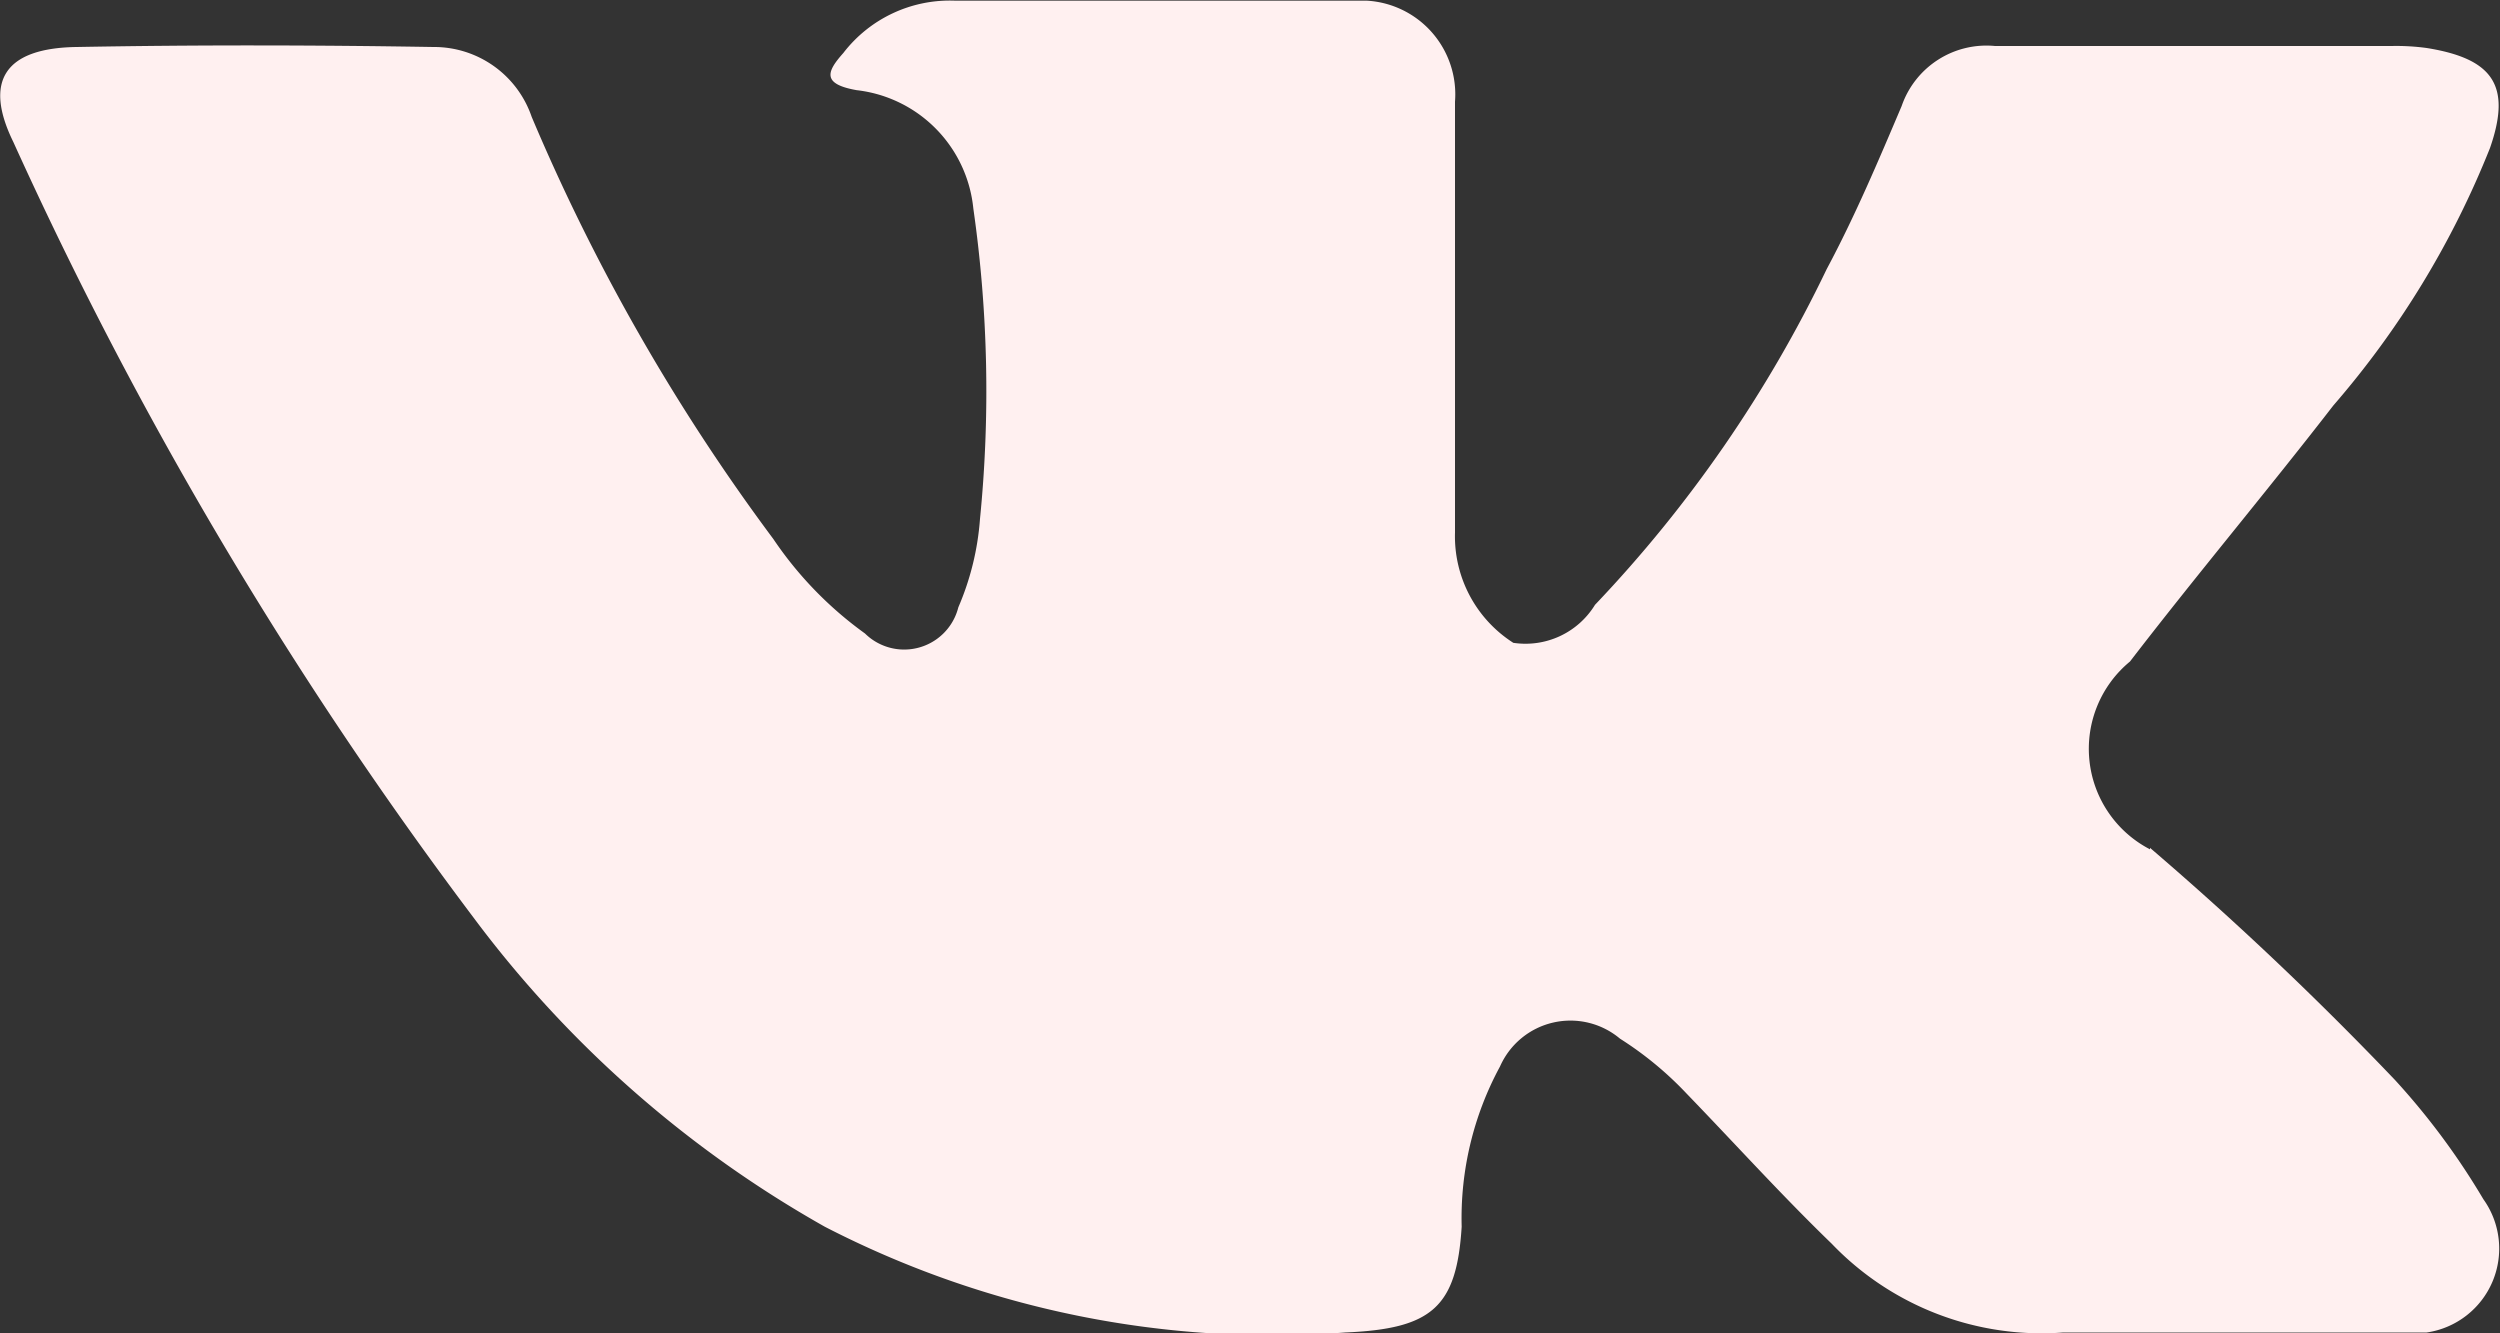 <svg xmlns="http://www.w3.org/2000/svg" width="15" height="8" viewBox="0 0 15 8">
  <rect x="0" y="0" width="15" height="8" fill="#333333" stroke="none"/>
  <defs>
    <style>
      .cls-1 {
        fill: #fff0f0;
        fill-rule: evenodd;
      }
    </style>
  </defs>
  <path id="vk.svg" class="cls-1" d="M1493.9,71.087a20.136,20.136,0,0,1,1.47,1.393,4.3,4.3,0,0,1,.53.715,0.509,0.509,0,0,1-.34.8h-2.18a1.744,1.744,0,0,1-1.39-.533c-0.3-.29-0.58-0.6-0.87-0.9a2.075,2.075,0,0,0-.4-0.33,0.462,0.462,0,0,0-.72.167,1.91,1.91,0,0,0-.23.961c-0.03.485-.18,0.613-0.7,0.635a5.85,5.85,0,0,1-3.12-.634,6.775,6.775,0,0,1-2.11-1.857,24.682,24.682,0,0,1-2.76-4.652c-0.18-.367-0.05-0.564.38-0.57,0.71-.013,1.42-0.012,2.14,0a0.619,0.619,0,0,1,.59.419,12.139,12.139,0,0,0,1.45,2.533,2.243,2.243,0,0,0,.55.567,0.335,0.335,0,0,0,.56-0.157,1.642,1.642,0,0,0,.13-0.531,7.733,7.733,0,0,0-.04-1.862,0.794,0.794,0,0,0-.7-0.71c-0.21-.037-0.18-0.111-0.08-0.223a0.806,0.806,0,0,1,.67-0.314h2.47a0.563,0.563,0,0,1,.53.606v2.586a0.758,0.758,0,0,0,.35.661,0.489,0.489,0,0,0,.49-0.228,7.84,7.84,0,0,0,1.39-2.014c0.17-.318.31-0.649,0.45-0.979a0.538,0.538,0,0,1,.56-0.36l2.38,0a1.345,1.345,0,0,1,.21.012c0.4,0.064.51,0.227,0.38,0.6a5.413,5.413,0,0,1-.94,1.545c-0.4.517-.82,1.016-1.22,1.536a0.679,0.679,0,0,0,.12,1.127h0Z" transform="translate(-1481 -66)"/>
</svg>
